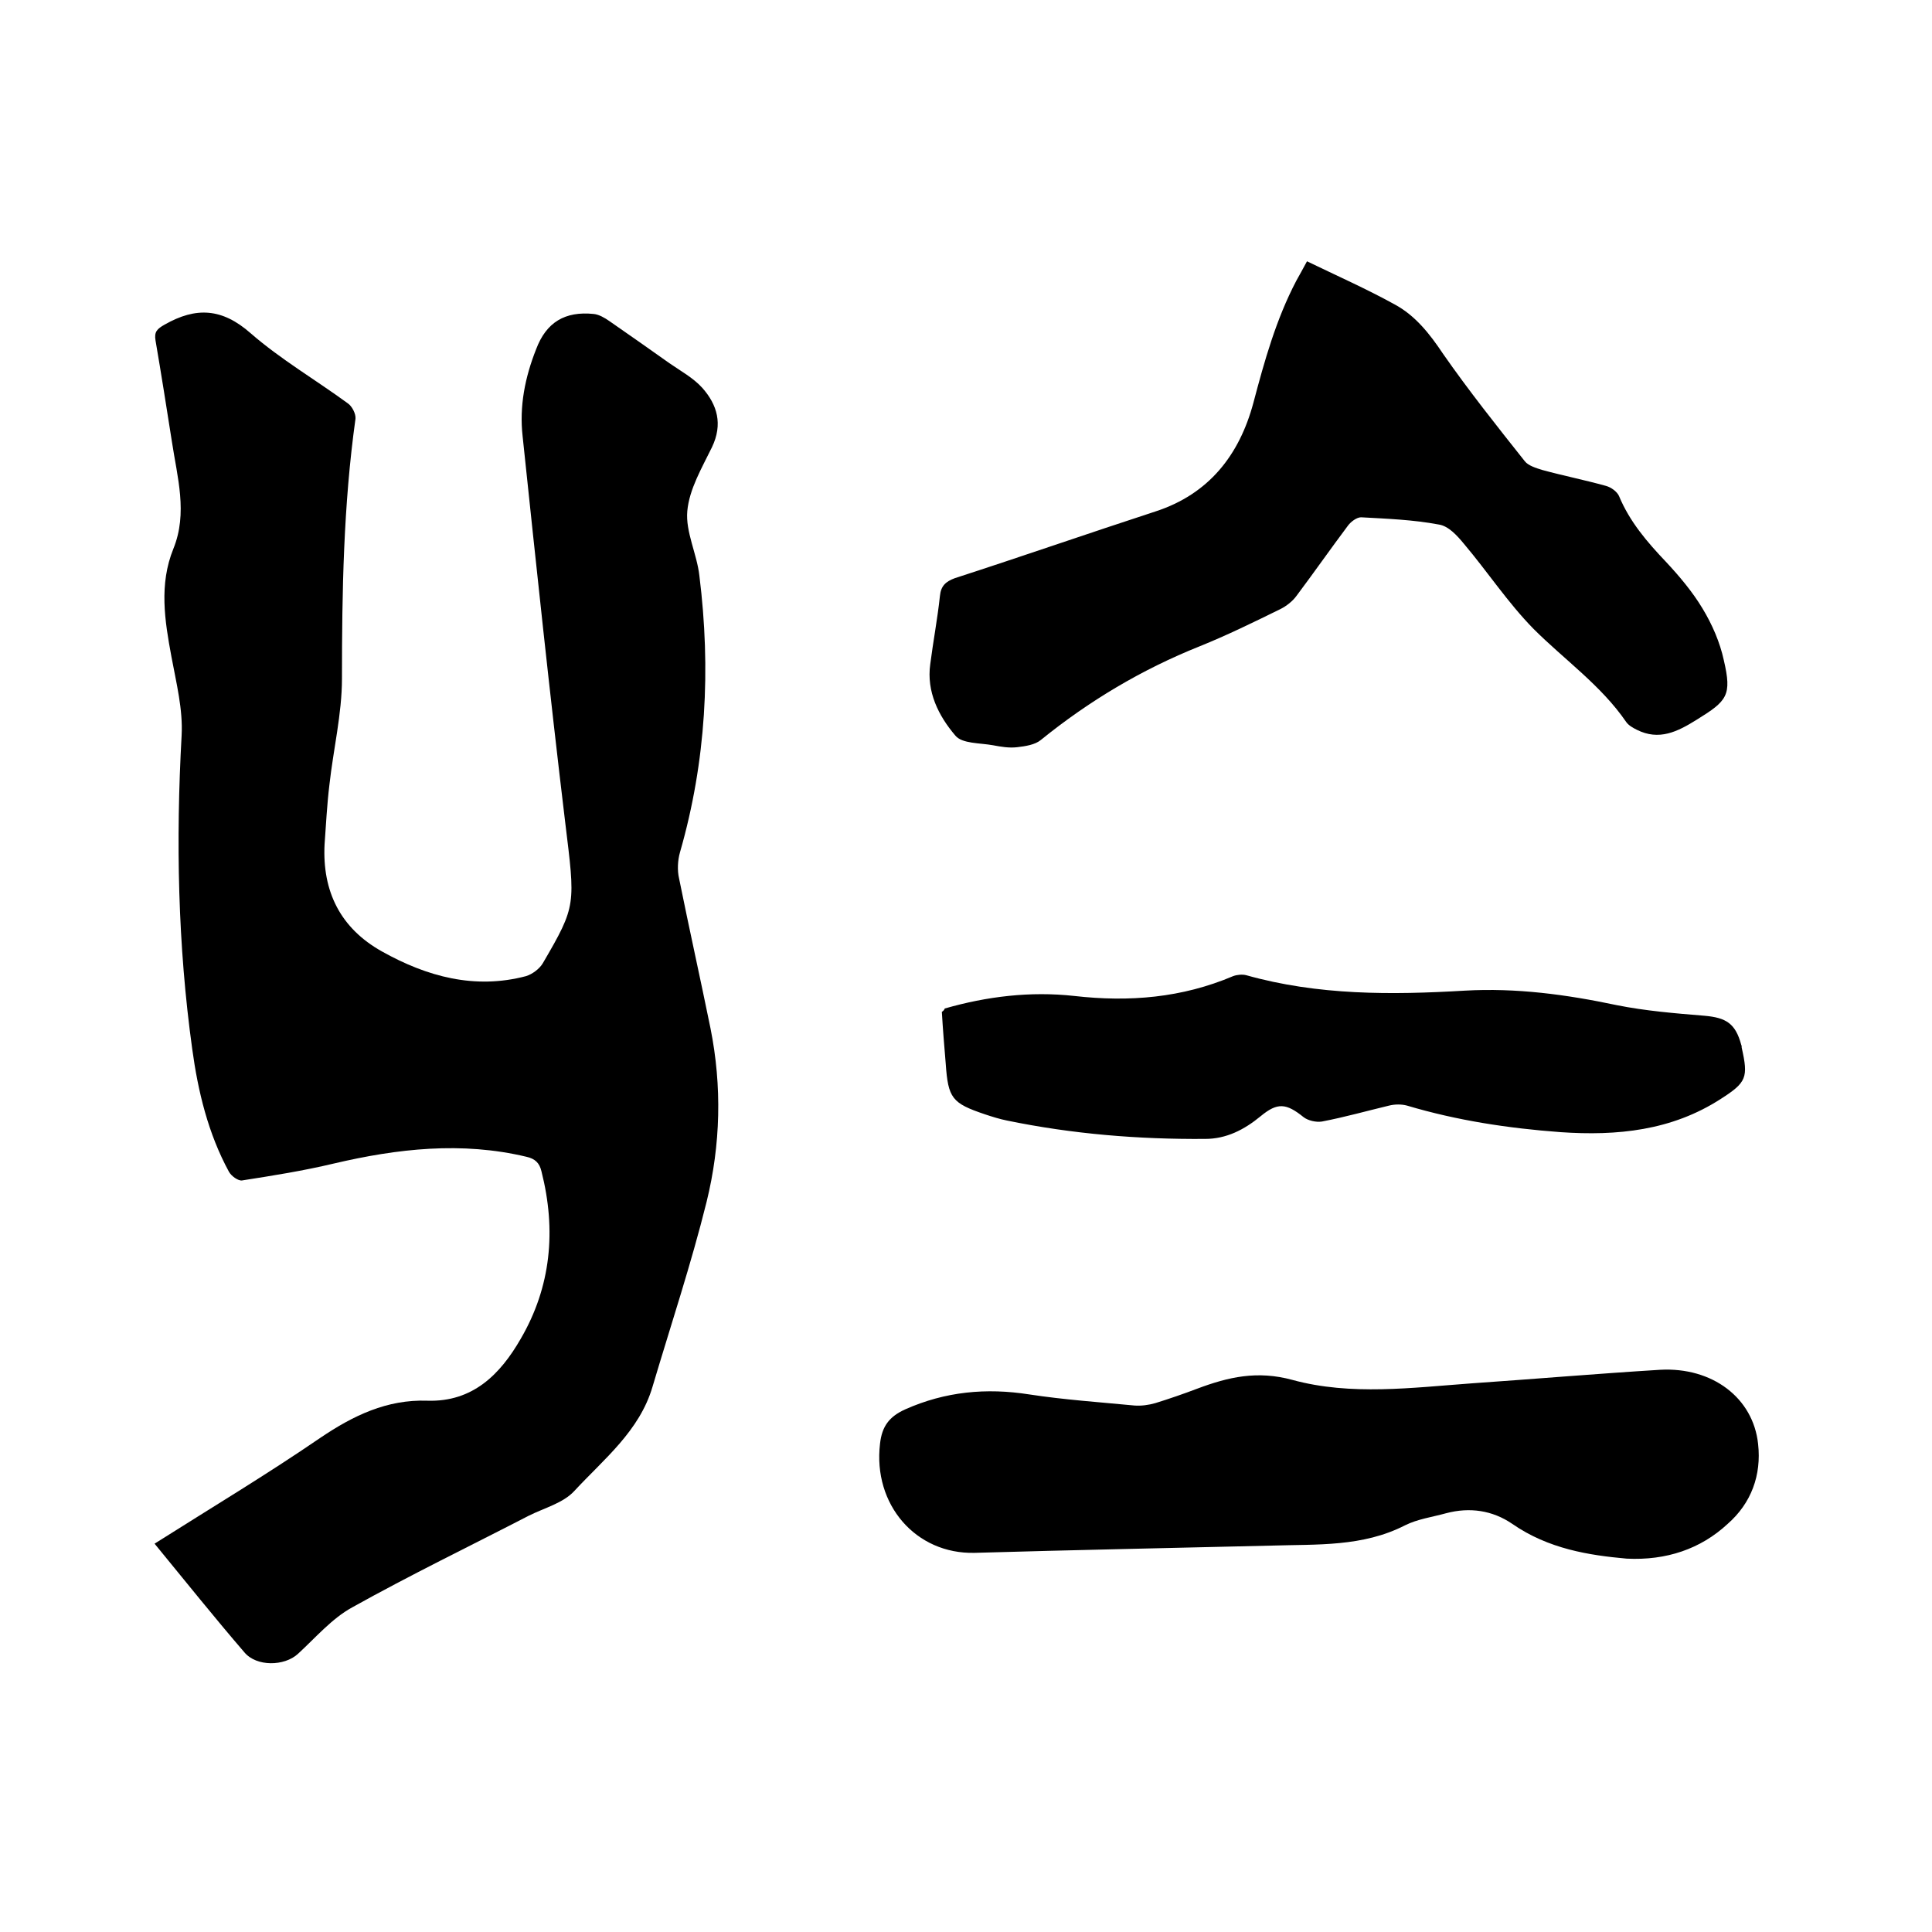 <svg enable-background="new 0 0 400 400" viewBox="0 0 400 400" xmlns="http://www.w3.org/2000/svg"><path d="m32 319.6c11.7-7.4 23.2-14.3 34.3-21.9 6.8-4.6 13.8-8 22.2-7.7 9.4.3 15.1-5.5 19.3-12.8 6.3-10.8 7.4-22.5 4.3-34.7-.4-1.7-1.3-2.6-3.1-3-13.4-3.2-26.7-1.7-39.9 1.4-6.3 1.5-12.6 2.5-19 3.5-.8.1-2.2-.9-2.7-1.8-4.3-7.9-6.4-16.6-7.6-25.4-3-21.6-3.4-43.2-2.2-64.9.3-5.4-1.1-10.9-2.1-16.3-1.4-7.5-2.6-15 .4-22.4s.8-14.8-.3-22.1c-1.1-7-2.2-14-3.4-21-.3-1.8.3-2.4 1.9-3.3 6.5-3.7 11.9-3.4 17.8 1.8 6.2 5.4 13.4 9.6 20.1 14.5.9.6 1.7 2.2 1.6 3.2-2.5 17.9-2.8 35.8-2.8 53.8 0 7.3-1.8 14.7-2.6 22-.5 4.1-.7 8.2-1 12.3-.5 9.8 3.3 17.4 11.9 22.2 9.3 5.2 19.2 7.9 29.8 5.1 1.3-.4 2.8-1.5 3.5-2.7 7-12 6.7-12 4.6-29.3-3.2-26.6-6-53.2-8.8-79.8-.7-6.2.5-12.2 2.8-18 2.1-5.6 6-7.9 11.9-7.3 1.1.1 2.3.8 3.3 1.5 4.2 2.9 8.3 5.8 12.4 8.7 2.3 1.6 4.9 3 6.8 5.1 3.1 3.5 4.3 7.5 2 12.3-2.1 4.3-4.7 8.7-5.1 13.2-.4 4.3 2 8.9 2.5 13.4 2.4 19.3 1.4 38.4-4 57.2-.5 1.7-.6 3.8-.2 5.5 2.1 10.4 4.4 20.7 6.5 31 2.4 12 2.1 24.1-.8 35.9-3.2 12.9-7.4 25.5-11.2 38.3-2.7 9.2-10.1 15-16.2 21.6-2.3 2.5-6.2 3.5-9.4 5.1-12.2 6.3-24.6 12.3-36.6 19-4.2 2.3-7.6 6.3-11.2 9.6-2.8 2.6-8.6 2.7-11.1-.3-6.2-7.2-12.2-14.7-18.6-22.5z"/><path d="m270.6 54.1c6.2 3 12.3 5.7 18.1 8.9 4.3 2.3 7.3 6.1 10.1 10.3 5.3 7.6 11.1 14.9 16.9 22.2.7.9 2.3 1.4 3.6 1.8 4.4 1.2 8.9 2.1 13.2 3.3 1.1.3 2.3 1.2 2.7 2.1 2.2 5.3 5.8 9.5 9.7 13.6 2.8 3 5.5 6.2 7.6 9.7 2 3.3 3.6 7 4.4 10.7 1.7 7.3.7 8.4-5.6 12.3-4 2.5-7.8 4.4-12.4 2.1-.8-.4-1.7-.9-2.2-1.6-5.2-7.6-12.8-12.9-19.2-19.3-5.3-5.4-9.5-11.8-14.4-17.6-1.4-1.7-3.2-3.7-5.2-4-5.3-1-10.7-1.2-16.1-1.5-.9 0-2.1.9-2.7 1.7-3.6 4.8-7.1 9.8-10.7 14.6-.8 1.1-2.1 2.1-3.3 2.7-5.5 2.7-11 5.4-16.7 7.7-12 4.8-22.9 11.3-32.9 19.4-1.2 1-3.2 1.3-4.9 1.5s-3.4-.1-5-.4c-2.7-.5-6.4-.3-7.8-2-3.5-4.1-6-9.1-5.2-14.8.6-4.7 1.5-9.4 2-14.1.2-2.1 1.2-3 3.1-3.7 13.9-4.5 27.7-9.3 41.5-13.8 11.1-3.6 17.4-11.7 20.3-22.5 2.3-8.7 4.7-17.3 8.9-25.3.7-1.2 1.2-2.2 2.2-4z"/><path d="m336.8 322.7c-7.8-.7-16.2-2-23.7-7.2-4.1-2.8-8.8-3.5-13.7-2.2-2.9.8-5.9 1.2-8.5 2.5-8.8 4.5-18.2 3.9-27.6 4.2-20.5.5-41 .9-61.5 1.5-12.2.3-21.1-10-19.6-22.6.4-3.6 1.9-5.6 5.2-7.1 8.3-3.7 16.8-4.5 25.7-3.1 7.2 1.1 14.5 1.6 21.8 2.3 1.4.1 2.9-.1 4.3-.5 2.9-.9 5.8-1.9 8.7-3 6.4-2.4 12.4-3.8 19.7-1.8 12.1 3.3 24.8 1.6 37.2.7 13-.9 25.9-2 38.9-2.8 10.8-.6 19.3 5.8 20.3 15.4.7 6.4-1.4 12.2-6.3 16.5-5.6 5.2-12.7 7.6-20.9 7.2z"/><path d="m195.6 208.8c8.7-2.5 17.7-3.6 26.8-2.6 11.4 1.3 22.3.4 32.9-4.1.8-.3 1.9-.4 2.7-.2 14.9 4.2 30.1 4.1 45.3 3.2 10.6-.6 21 .8 31.4 3 6 1.2 12.1 1.7 18.2 2.2 4.5.4 6.4 1.6 7.6 6 .1.2.1.4.1.6 1.4 6.2 1 7.2-4.3 10.6-10.2 6.6-21.5 7.7-33.2 6.9-10.8-.8-21.4-2.4-31.8-5.5-1.1-.3-2.5-.3-3.7 0-4.6 1.1-9.2 2.4-13.9 3.3-1.2.2-2.9-.2-3.8-.9-3.6-2.9-5.4-3.1-8.9-.2-3.4 2.8-7.1 4.7-11.5 4.7-13.8.1-27.4-1-41-3.8-1.5-.3-3.1-.8-4.6-1.3-6.8-2.3-7.6-3.3-8.1-10.5-.3-3.6-.6-7.2-.8-10.7.3-.2.5-.4.6-.7z"/></svg>